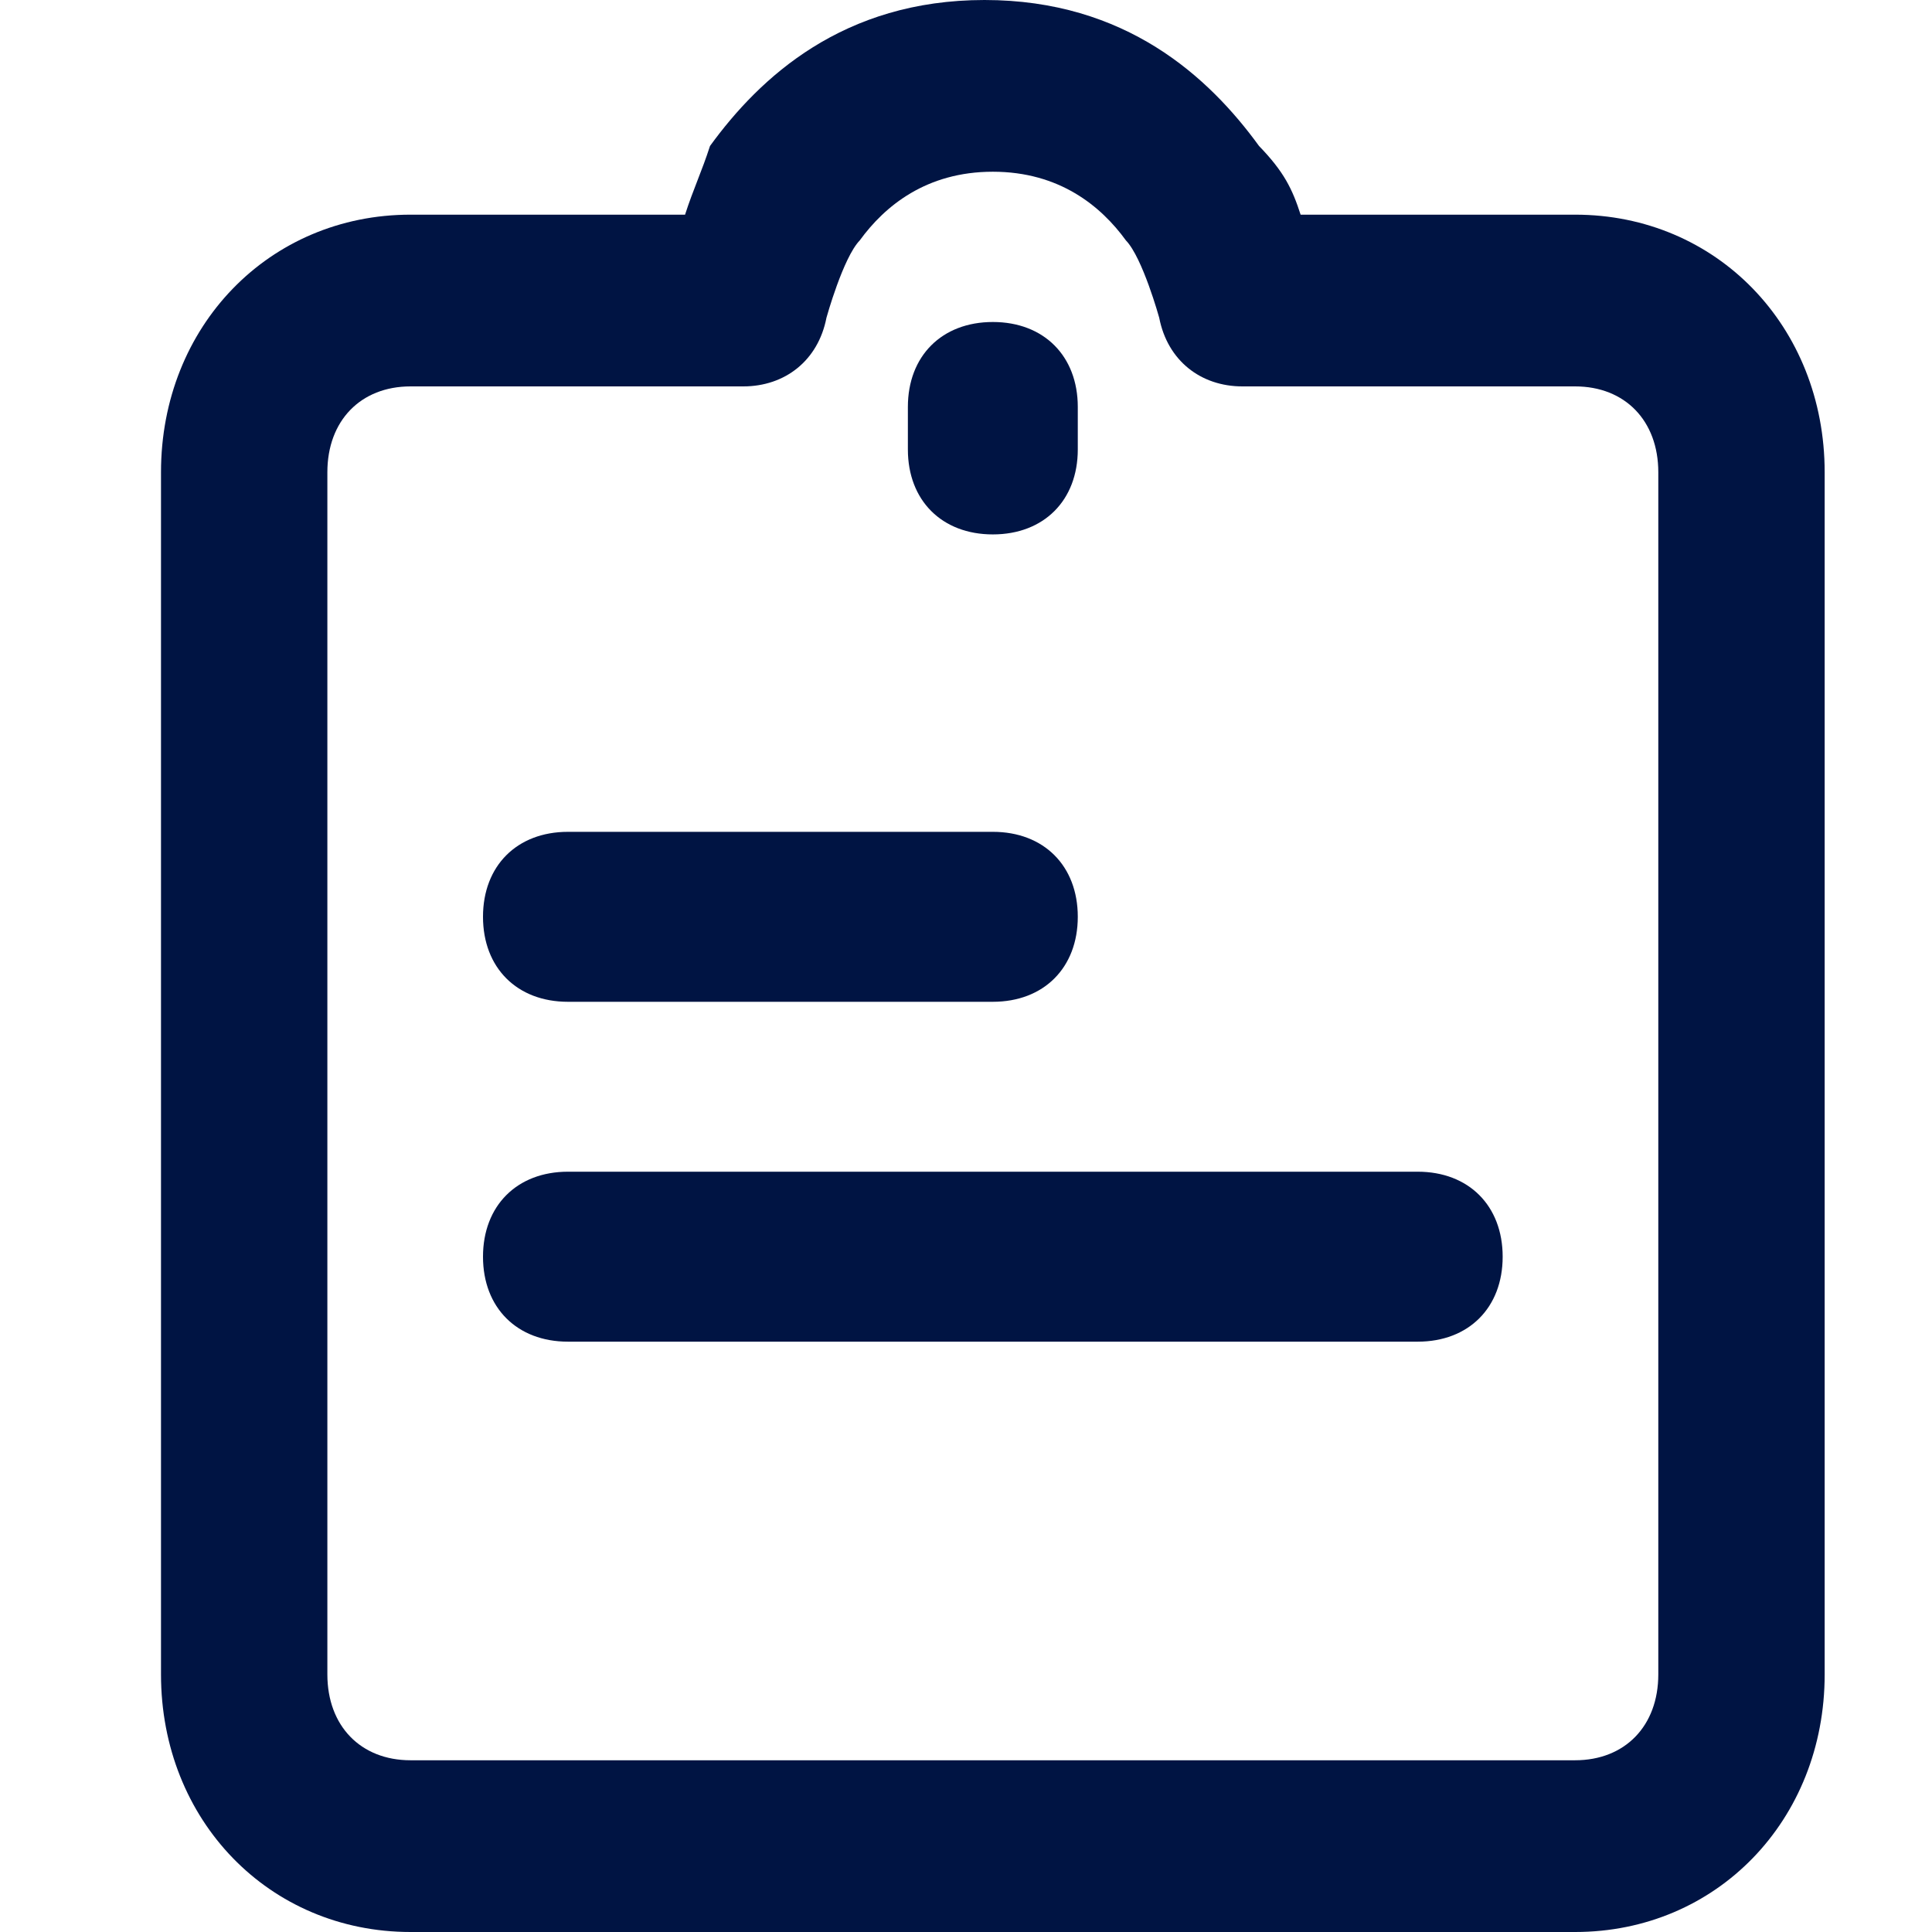 <?xml version="1.0" standalone="no"?><!DOCTYPE svg PUBLIC "-//W3C//DTD SVG 1.1//EN" "http://www.w3.org/Graphics/SVG/1.1/DTD/svg11.dtd"><svg t="1665564611597" class="icon" viewBox="0 0 1024 1024" version="1.1" xmlns="http://www.w3.org/2000/svg" p-id="4239" xmlns:xlink="http://www.w3.org/1999/xlink" width="200" height="200"><path d="M834.844 113.778h-145.493c-4.409-13.653-8.818-22.756-22.044-36.409C640.853 40.96 596.764 0 521.813 0 446.862 0 402.773 40.96 376.32 77.369c-4.409 13.653-8.818 22.756-13.227 36.409H217.6C142.649 113.778 85.333 172.942 85.333 250.311v637.156C85.333 964.836 142.649 1024 217.6 1024h617.244c74.951 0 132.267-59.164 132.267-136.533V250.311C967.111 172.942 909.796 113.778 834.844 113.778z m0 819.2H217.6c-26.453 0-44.089-18.204-44.089-45.511V250.311c0-27.307 17.636-45.511 44.089-45.511h176.356c22.044 0 39.68-13.653 44.089-36.409 0 0 8.818-31.858 17.636-40.96 13.227-18.204 35.271-36.409 70.542-36.409s57.316 18.204 70.542 36.409c8.818 9.102 17.636 40.96 17.636 40.96 4.409 22.756 22.044 36.409 44.089 36.409h176.356c26.453 0 44.089 18.204 44.089 45.511v637.156c0 27.307-17.636 45.511-44.089 45.511z" p-id="4240" fill="#001443"></path><path d="M526.222 530.972h-225.195c-27.022 0-45.028-18.034-45.028-45.056 0-27.022 18.005-45.028 45.028-45.028H526.222c27.022 0 45.028 18.005 45.028 45.028s-18.005 45.056-45.028 45.056zM751.417 711.111H301.028C274.005 711.111 256 693.106 256 666.084s18.005-45.056 45.028-45.056h450.389c27.022 0 45.028 18.034 45.028 45.056 0 27.022-18.005 45.028-45.028 45.028zM526.222 283.25c-27.022 0-45.028-18.005-45.028-45.028v-22.528c0-27.022 18.005-45.028 45.028-45.028s45.028 18.005 45.028 45.028v22.528c0 27.022-18.005 45.028-45.028 45.028z" p-id="4241" fill="#001443"></path></svg>